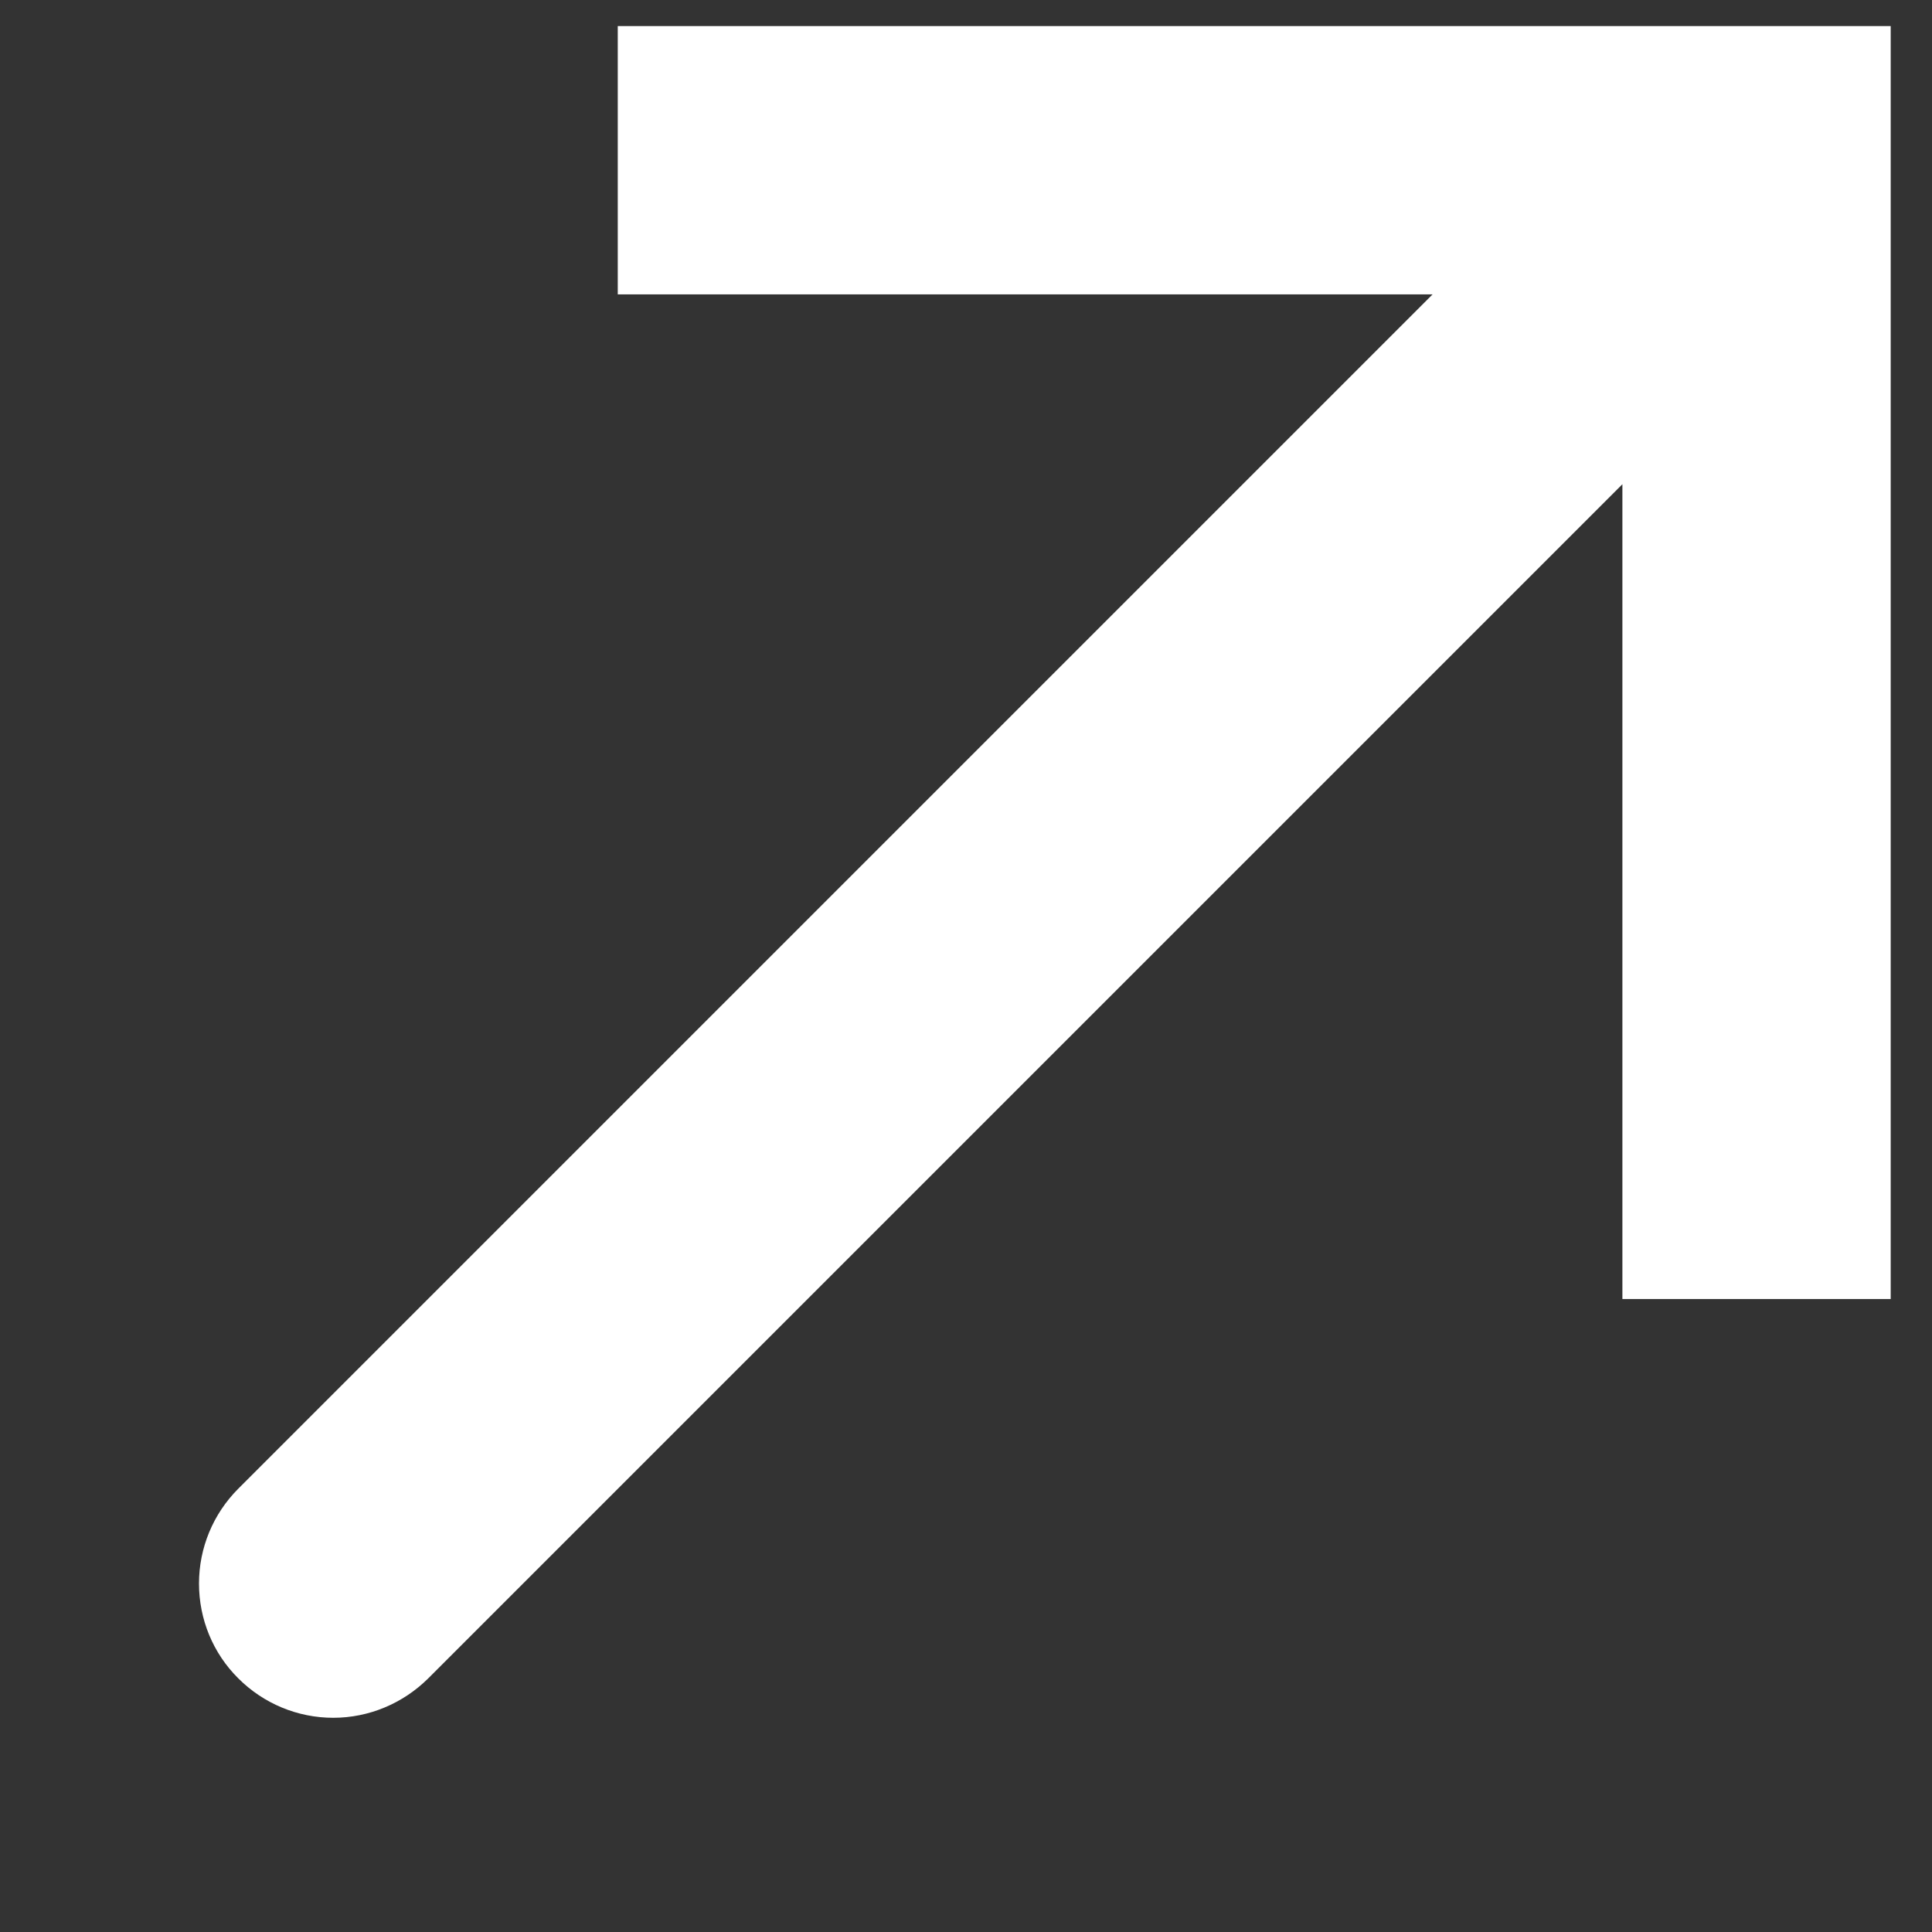<svg xmlns="http://www.w3.org/2000/svg" width="8" height="8" viewBox="0 0 8 8" fill="none"><rect x="0" y="0" width="8" height="8" fill="#333333" stroke="none"/><path d="M7.274 0.663L7.274 0.108L7.829 0.108L7.829 0.663L7.274 0.663ZM1.773 6.95C1.668 7.054 1.527 7.113 1.38 7.113C1.232 7.113 1.091 7.054 0.987 6.95C0.882 6.846 0.824 6.705 0.824 6.557C0.824 6.41 0.882 6.269 0.987 6.164L1.773 6.95ZM2.558 0.108L7.274 0.108L7.274 1.219L2.558 1.219L2.558 0.108ZM7.829 0.663L7.829 5.379L6.718 5.379L6.718 0.663L7.829 0.663ZM7.667 1.056L1.773 6.95L0.987 6.164L6.881 0.27L7.667 1.056Z" fill="white"></path></svg>